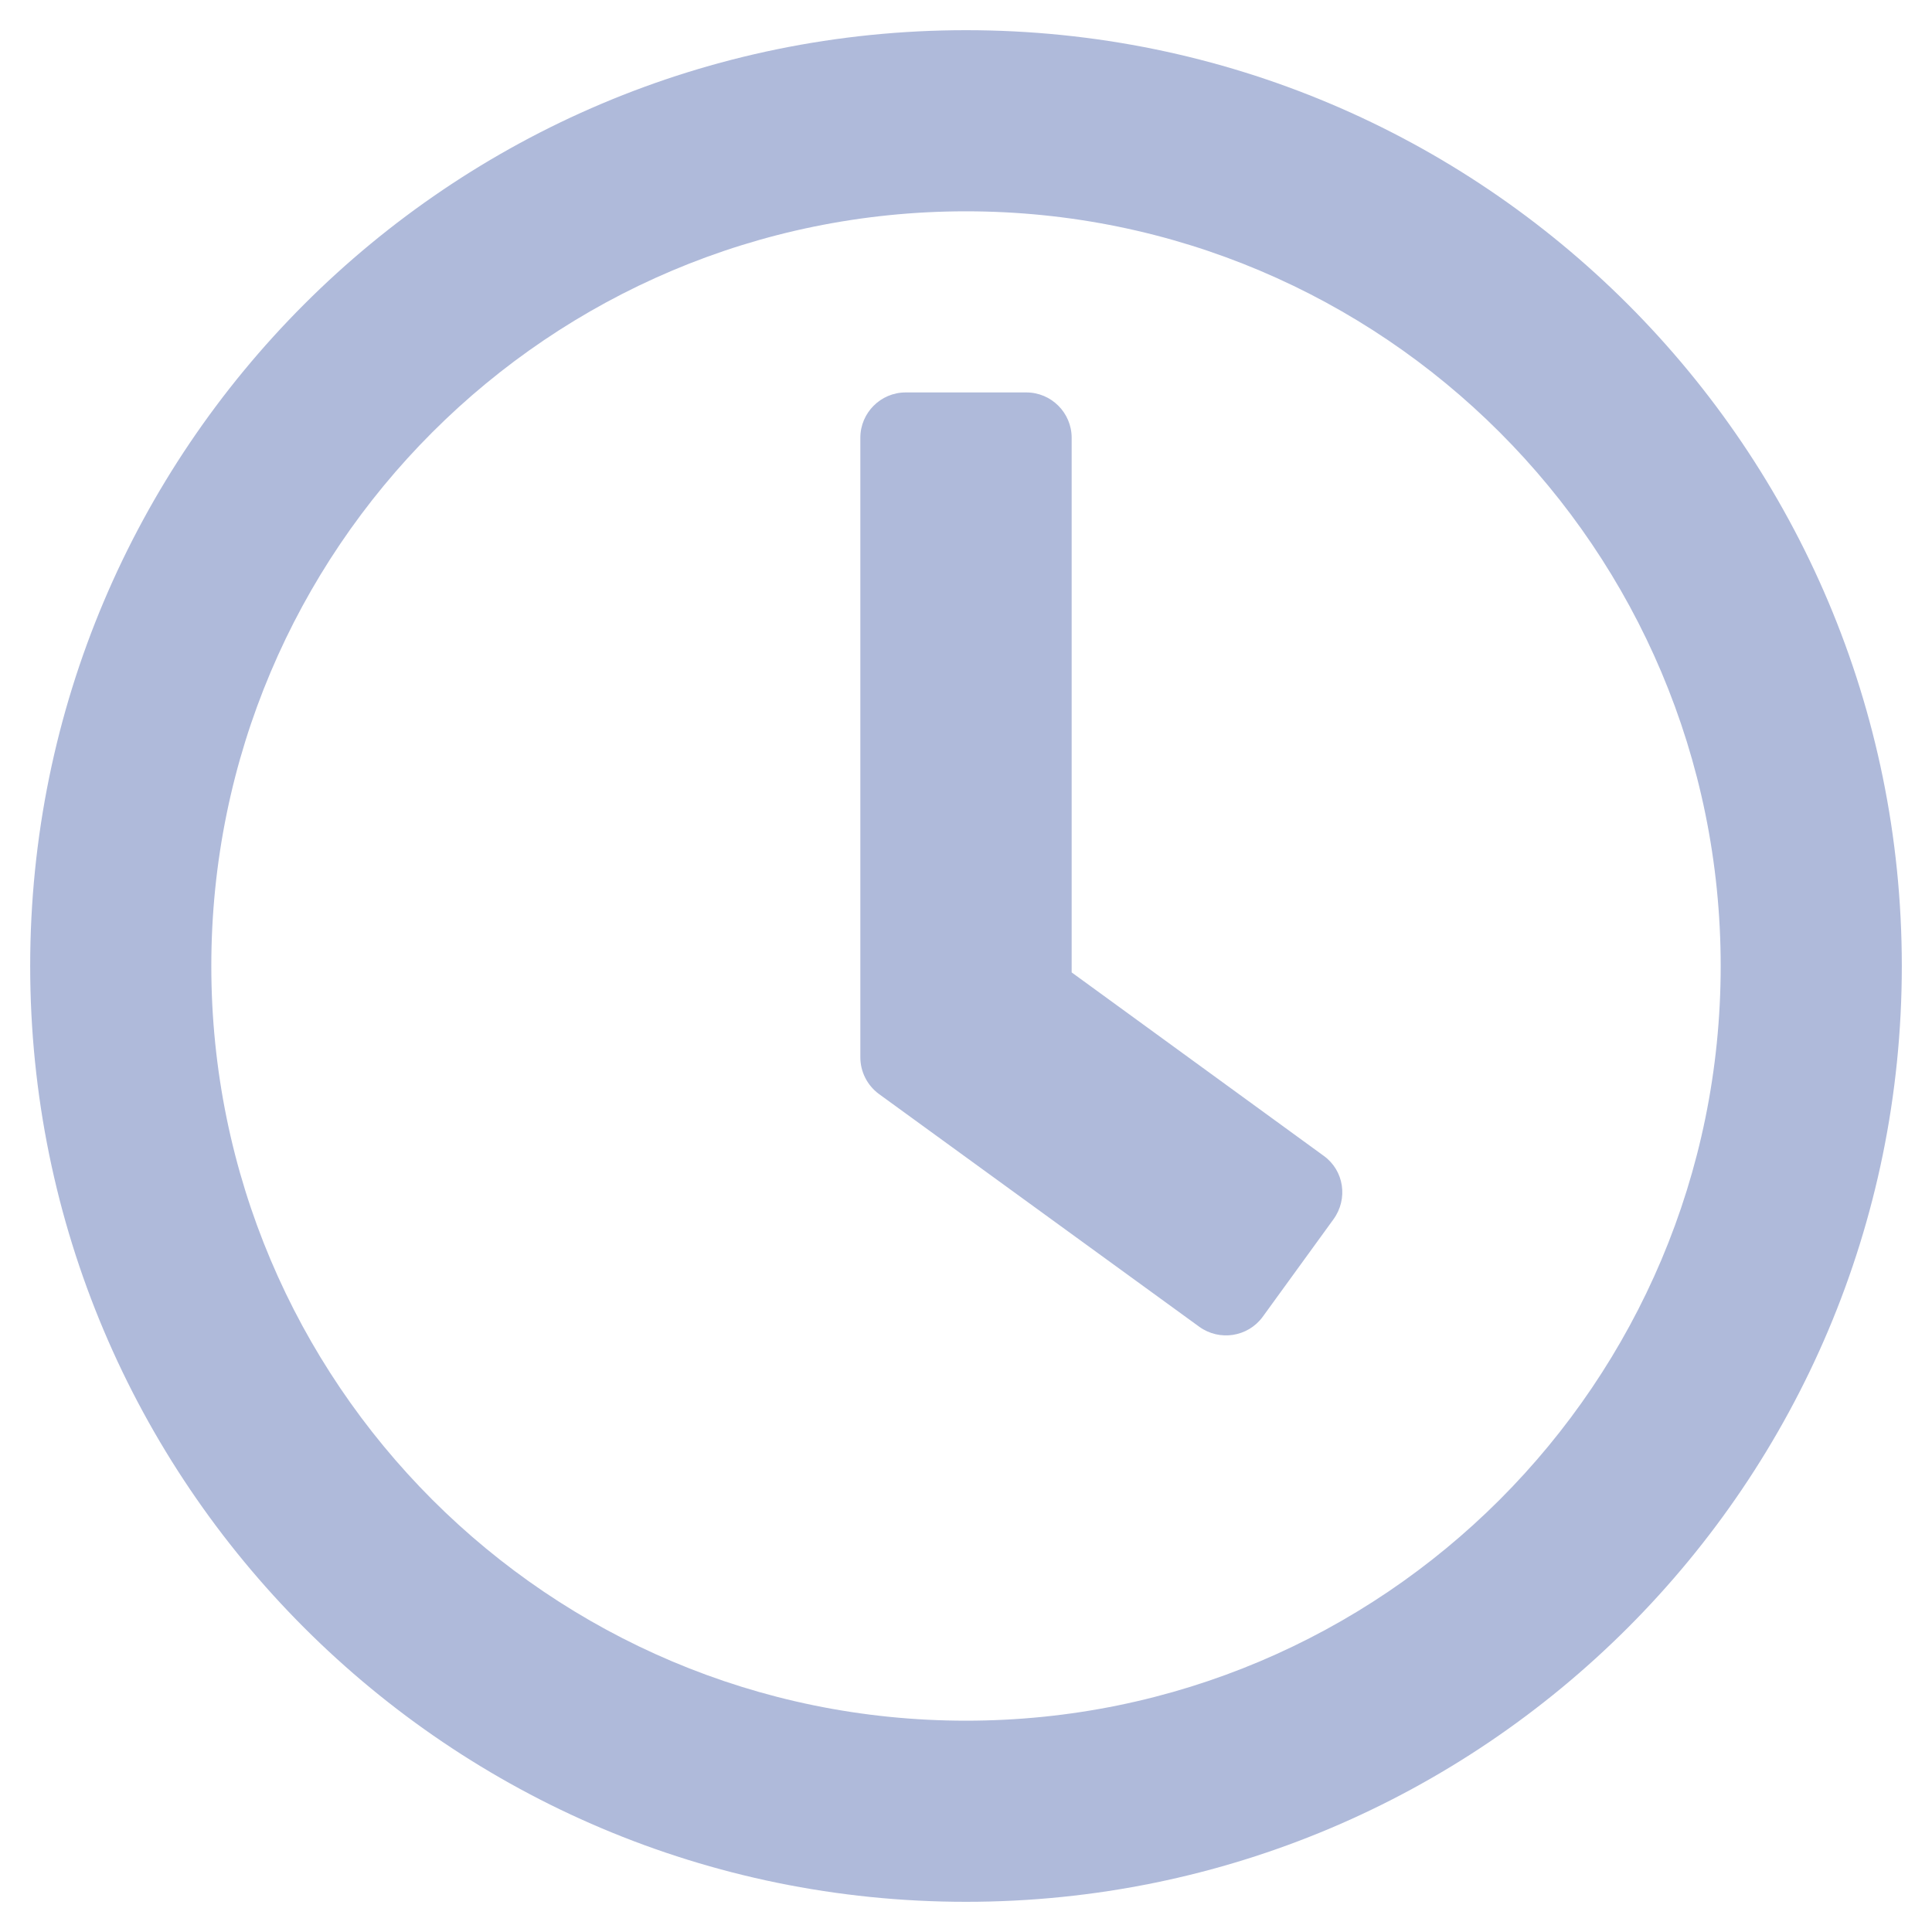 <?xml version="1.0" encoding="UTF-8"?>
<svg width="48px" height="48px" viewBox="0 0 48 48" version="1.1" xmlns="http://www.w3.org/2000/svg" xmlns:xlink="http://www.w3.org/1999/xlink">
    <title></title>
    <g id="About-Us" stroke="none" stroke-width="1" fill="none" fill-rule="evenodd">
        <g id="Careers" transform="translate(-941, -754)" fill="#AFBADA" fill-rule="nonzero">
            <path d="M965,801.25 C977.844,801.25 988.25,790.844 988.25,778 C988.25,765.156 977.844,754.75 965,754.75 C952.156,754.75 941.75,765.156 941.75,778 C941.75,790.844 952.156,801.25 965,801.25 Z M965,796.75 C954.641,796.75 946.25,788.359 946.25,778 C946.25,767.641 954.641,759.25 965,759.25 C975.359,759.25 983.75,767.641 983.75,778 C983.75,788.359 975.359,796.75 965,796.75 Z M972.369,786.719 L974.131,784.291 C974.497,783.784 974.394,783.081 973.887,782.716 L967.625,778.159 L967.625,764.875 C967.625,764.256 967.119,763.75 966.5,763.75 L963.5,763.75 C962.881,763.75 962.375,764.256 962.375,764.875 L962.375,780.269 C962.375,780.625 962.544,780.962 962.834,781.178 L970.794,786.962 C971.3,787.328 972.003,787.216 972.369,786.719 Z" id=""></path>
        </g>
    </g>
</svg>